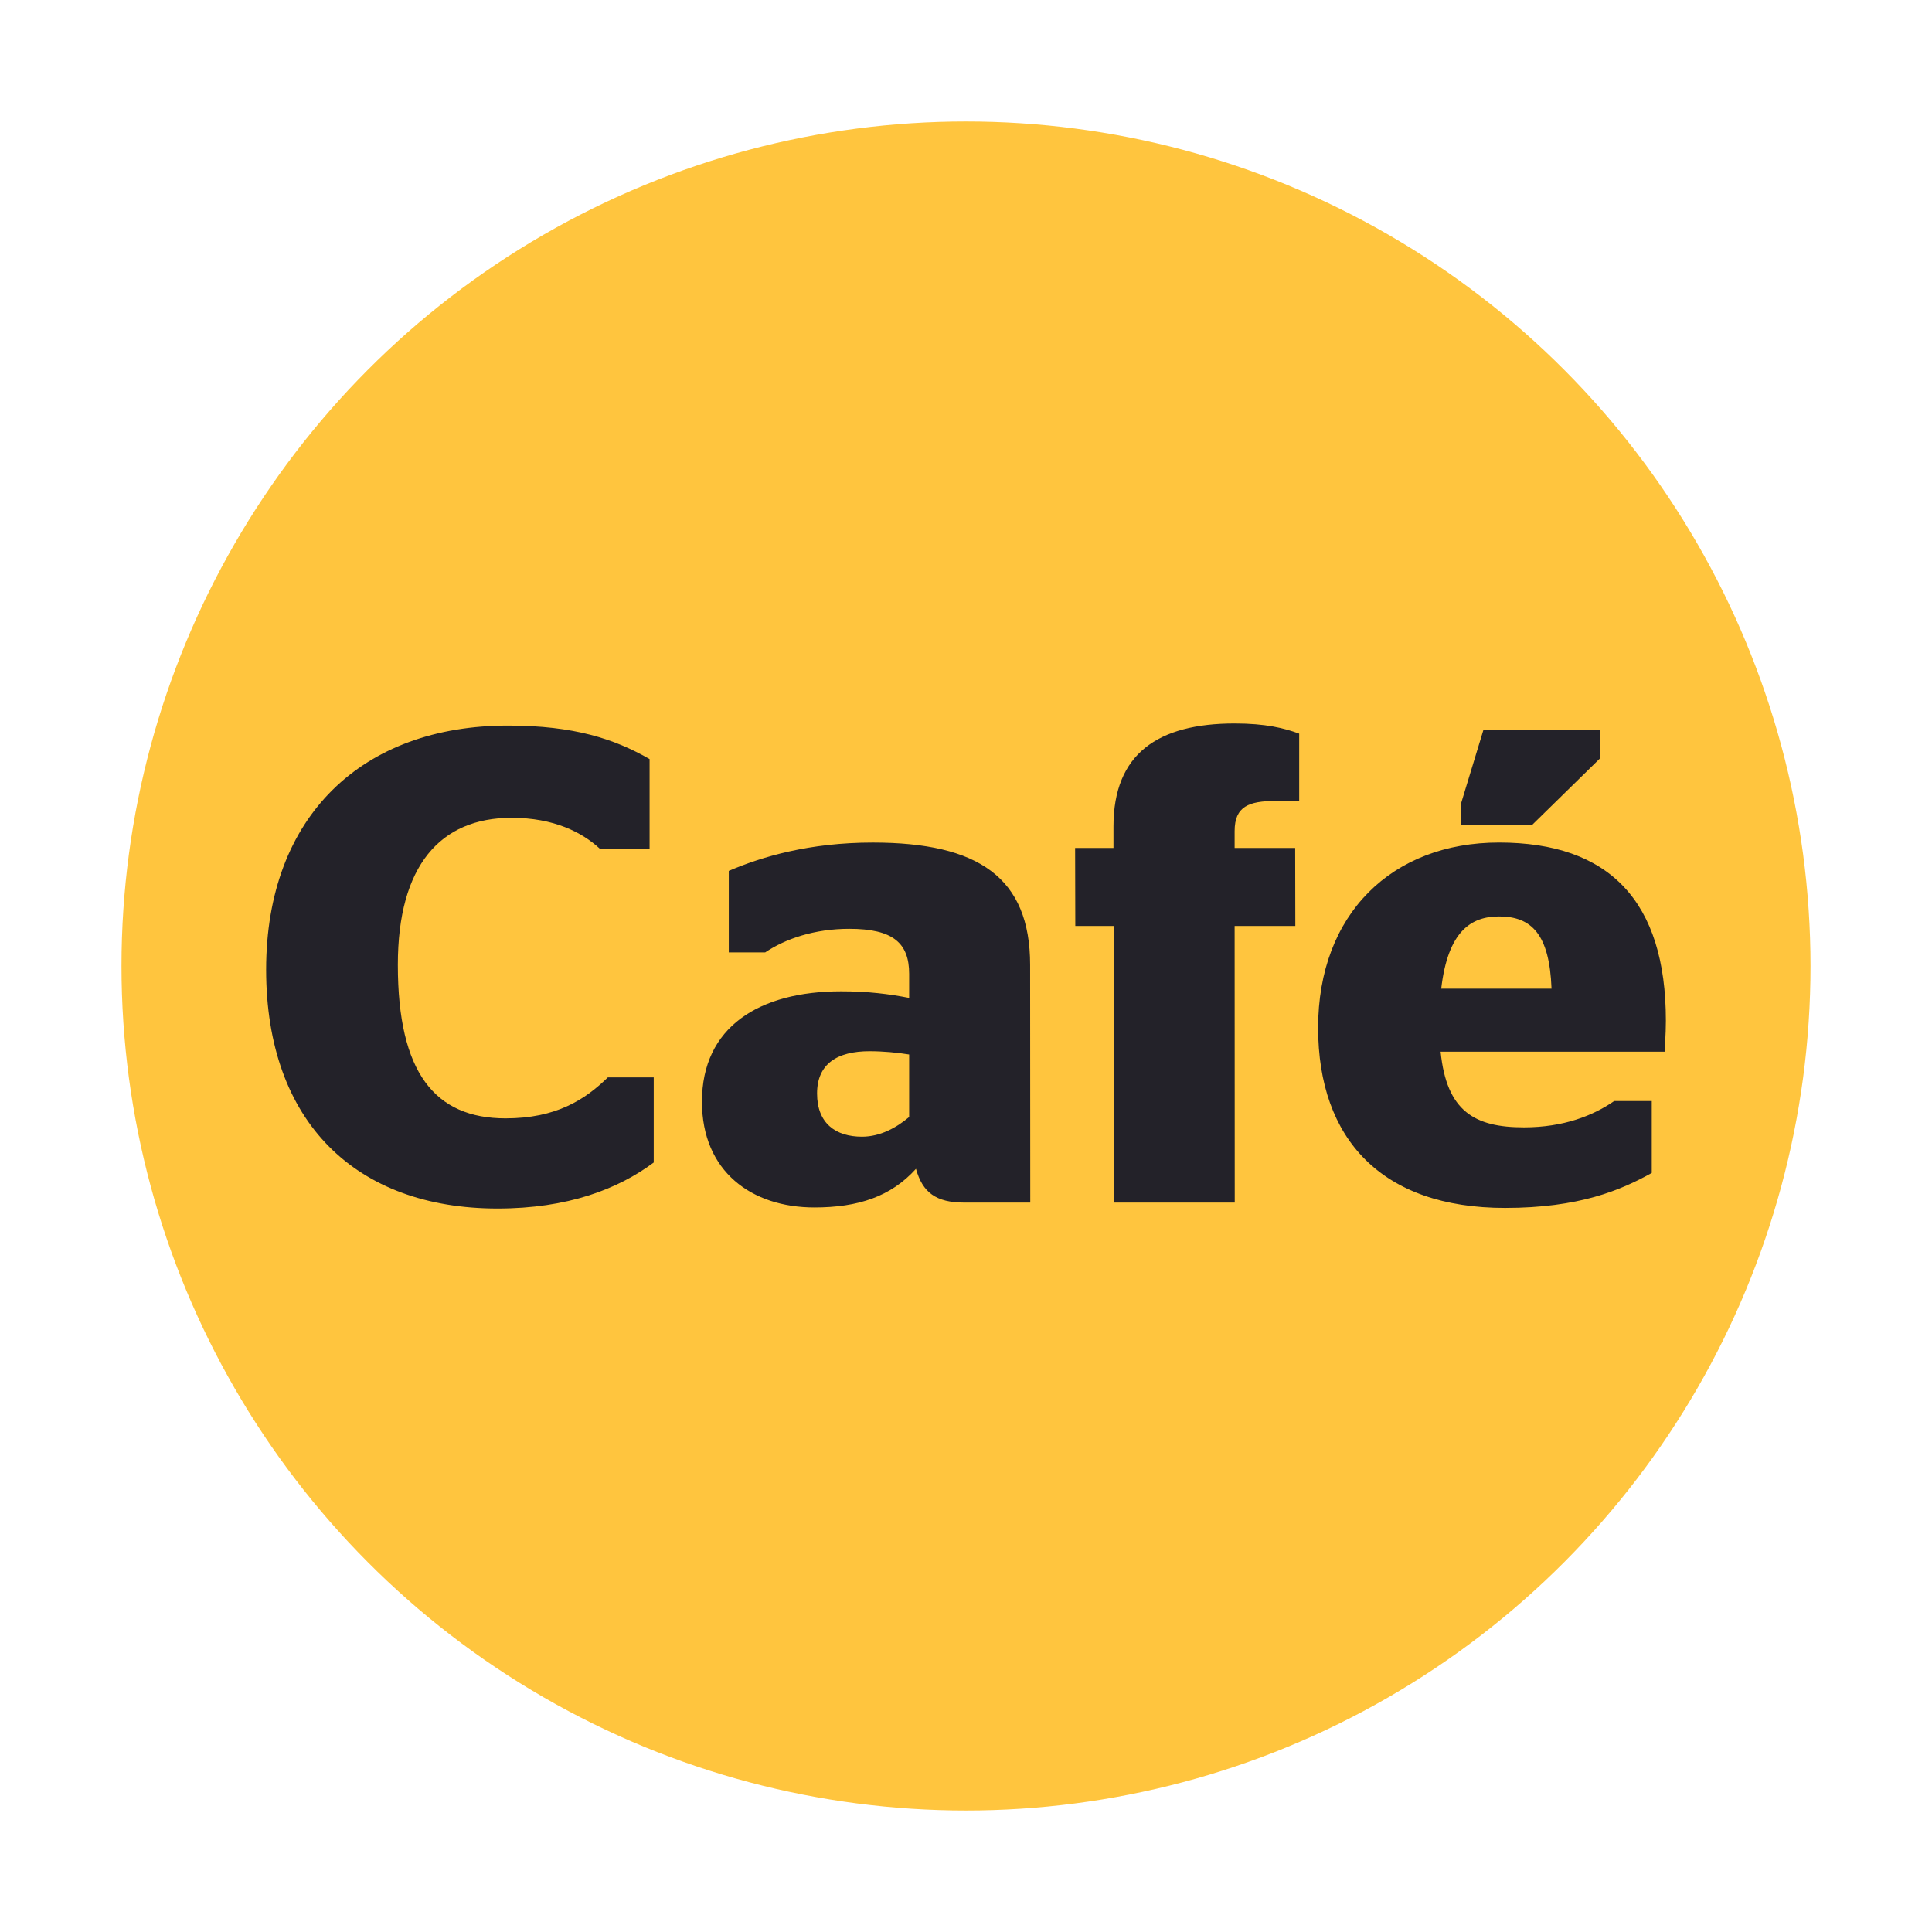 <?xml version="1.0" encoding="UTF-8" standalone="no"?><!-- Generator: Gravit.io --><svg xmlns="http://www.w3.org/2000/svg" xmlns:xlink="http://www.w3.org/1999/xlink" style="isolation:isolate" viewBox="0 0 163 163" width="163pt" height="163pt"><defs><clipPath id="_clipPath_ATovHlwVo3IVYeJKbb5aiQjsPkovCnK8"><rect width="163" height="163"/></clipPath></defs><g clip-path="url(#_clipPath_ATovHlwVo3IVYeJKbb5aiQjsPkovCnK8)"><circle vector-effect="non-scaling-stroke" cx="81.5" cy="81.5" r="71.25" fill="rgb(255,197,62)"/><g><g><g><path d=" M 76.704 94.24 L 76.704 88.966 C 75.693 88.8 74.491 88.689 73.362 88.689 C 70.629 88.689 68.935 89.76 68.935 92.255 C 68.935 94.797 70.528 95.9 72.725 95.9 C 74.255 95.9 75.631 95.145 76.704 94.24 Z  M 77.279 98.612 C 75.174 100.95 72.395 101.871 68.709 101.871 C 63.426 101.871 59.223 98.847 59.223 92.946 C 59.223 86.64 64.047 83.635 70.973 83.635 C 73.24 83.635 74.992 83.859 76.704 84.191 L 76.704 82.164 C 76.704 79.563 75.342 78.363 71.652 78.363 C 68.704 78.363 66.26 79.21 64.557 80.353 L 61.487 80.353 L 61.487 73.477 C 64.277 72.279 68.289 71.086 73.637 71.086 C 82.548 71.086 86.91 74.035 86.91 81.41 L 86.922 101.46 L 81.357 101.46 C 78.978 101.46 77.84 100.618 77.279 98.612 Z  M 123.285 69.607 L 123.285 67.728 L 125.164 61.549 L 134.989 61.549 L 134.989 63.987 L 129.253 69.607 L 123.285 69.607 Z  M 121.593 83.414 L 130.901 83.414 C 130.731 78.807 129.203 77.32 126.475 77.32 C 124.136 77.32 122.161 78.53 121.593 83.414 Z  M 121.542 88.727 C 122.048 93.793 124.441 95.113 128.575 95.113 C 131.926 95.113 134.431 94.112 136.185 92.893 L 139.356 92.893 L 139.356 98.959 C 136.743 100.415 133.223 101.911 126.978 101.911 C 116.596 101.911 111.216 96.136 111.207 86.716 C 111.207 77.096 117.457 71.084 126.47 71.084 C 135.776 71.084 140.547 76.028 140.547 86.116 C 140.547 87.324 140.443 88.415 140.443 88.727 L 121.542 88.727 Z  M 90.706 71.543 L 93.942 71.543 L 93.942 69.724 C 93.942 63.596 97.692 61.039 104.164 61.039 C 106.777 61.039 108.36 61.433 109.611 61.897 L 109.611 67.577 L 107.626 67.577 C 105.367 67.577 104.164 68.034 104.164 70.121 L 104.164 71.543 L 109.272 71.543 L 109.284 78.123 L 104.164 78.123 L 104.173 101.46 L 93.963 101.46 L 93.953 78.123 L 90.722 78.123 L 90.706 71.543 Z  M 22.453 81.812 C 22.453 68.815 30.614 61.203 42.88 61.217 C 48.43 61.217 51.842 62.343 54.805 64.042 L 54.805 71.599 L 50.6 71.599 C 49.121 70.232 46.741 68.997 43.159 68.997 C 37.16 68.997 33.562 73.02 33.566 81.41 C 33.566 90.513 36.699 94.354 42.653 94.354 C 46.926 94.354 49.361 92.775 51.281 90.899 L 55.154 90.899 L 55.154 98.079 C 52.142 100.325 47.888 101.961 41.975 101.961 C 30.056 101.961 22.46 94.705 22.453 81.812 Z " fill-rule="evenodd" fill="rgb(35,34,41)"/></g></g></g></g></svg>